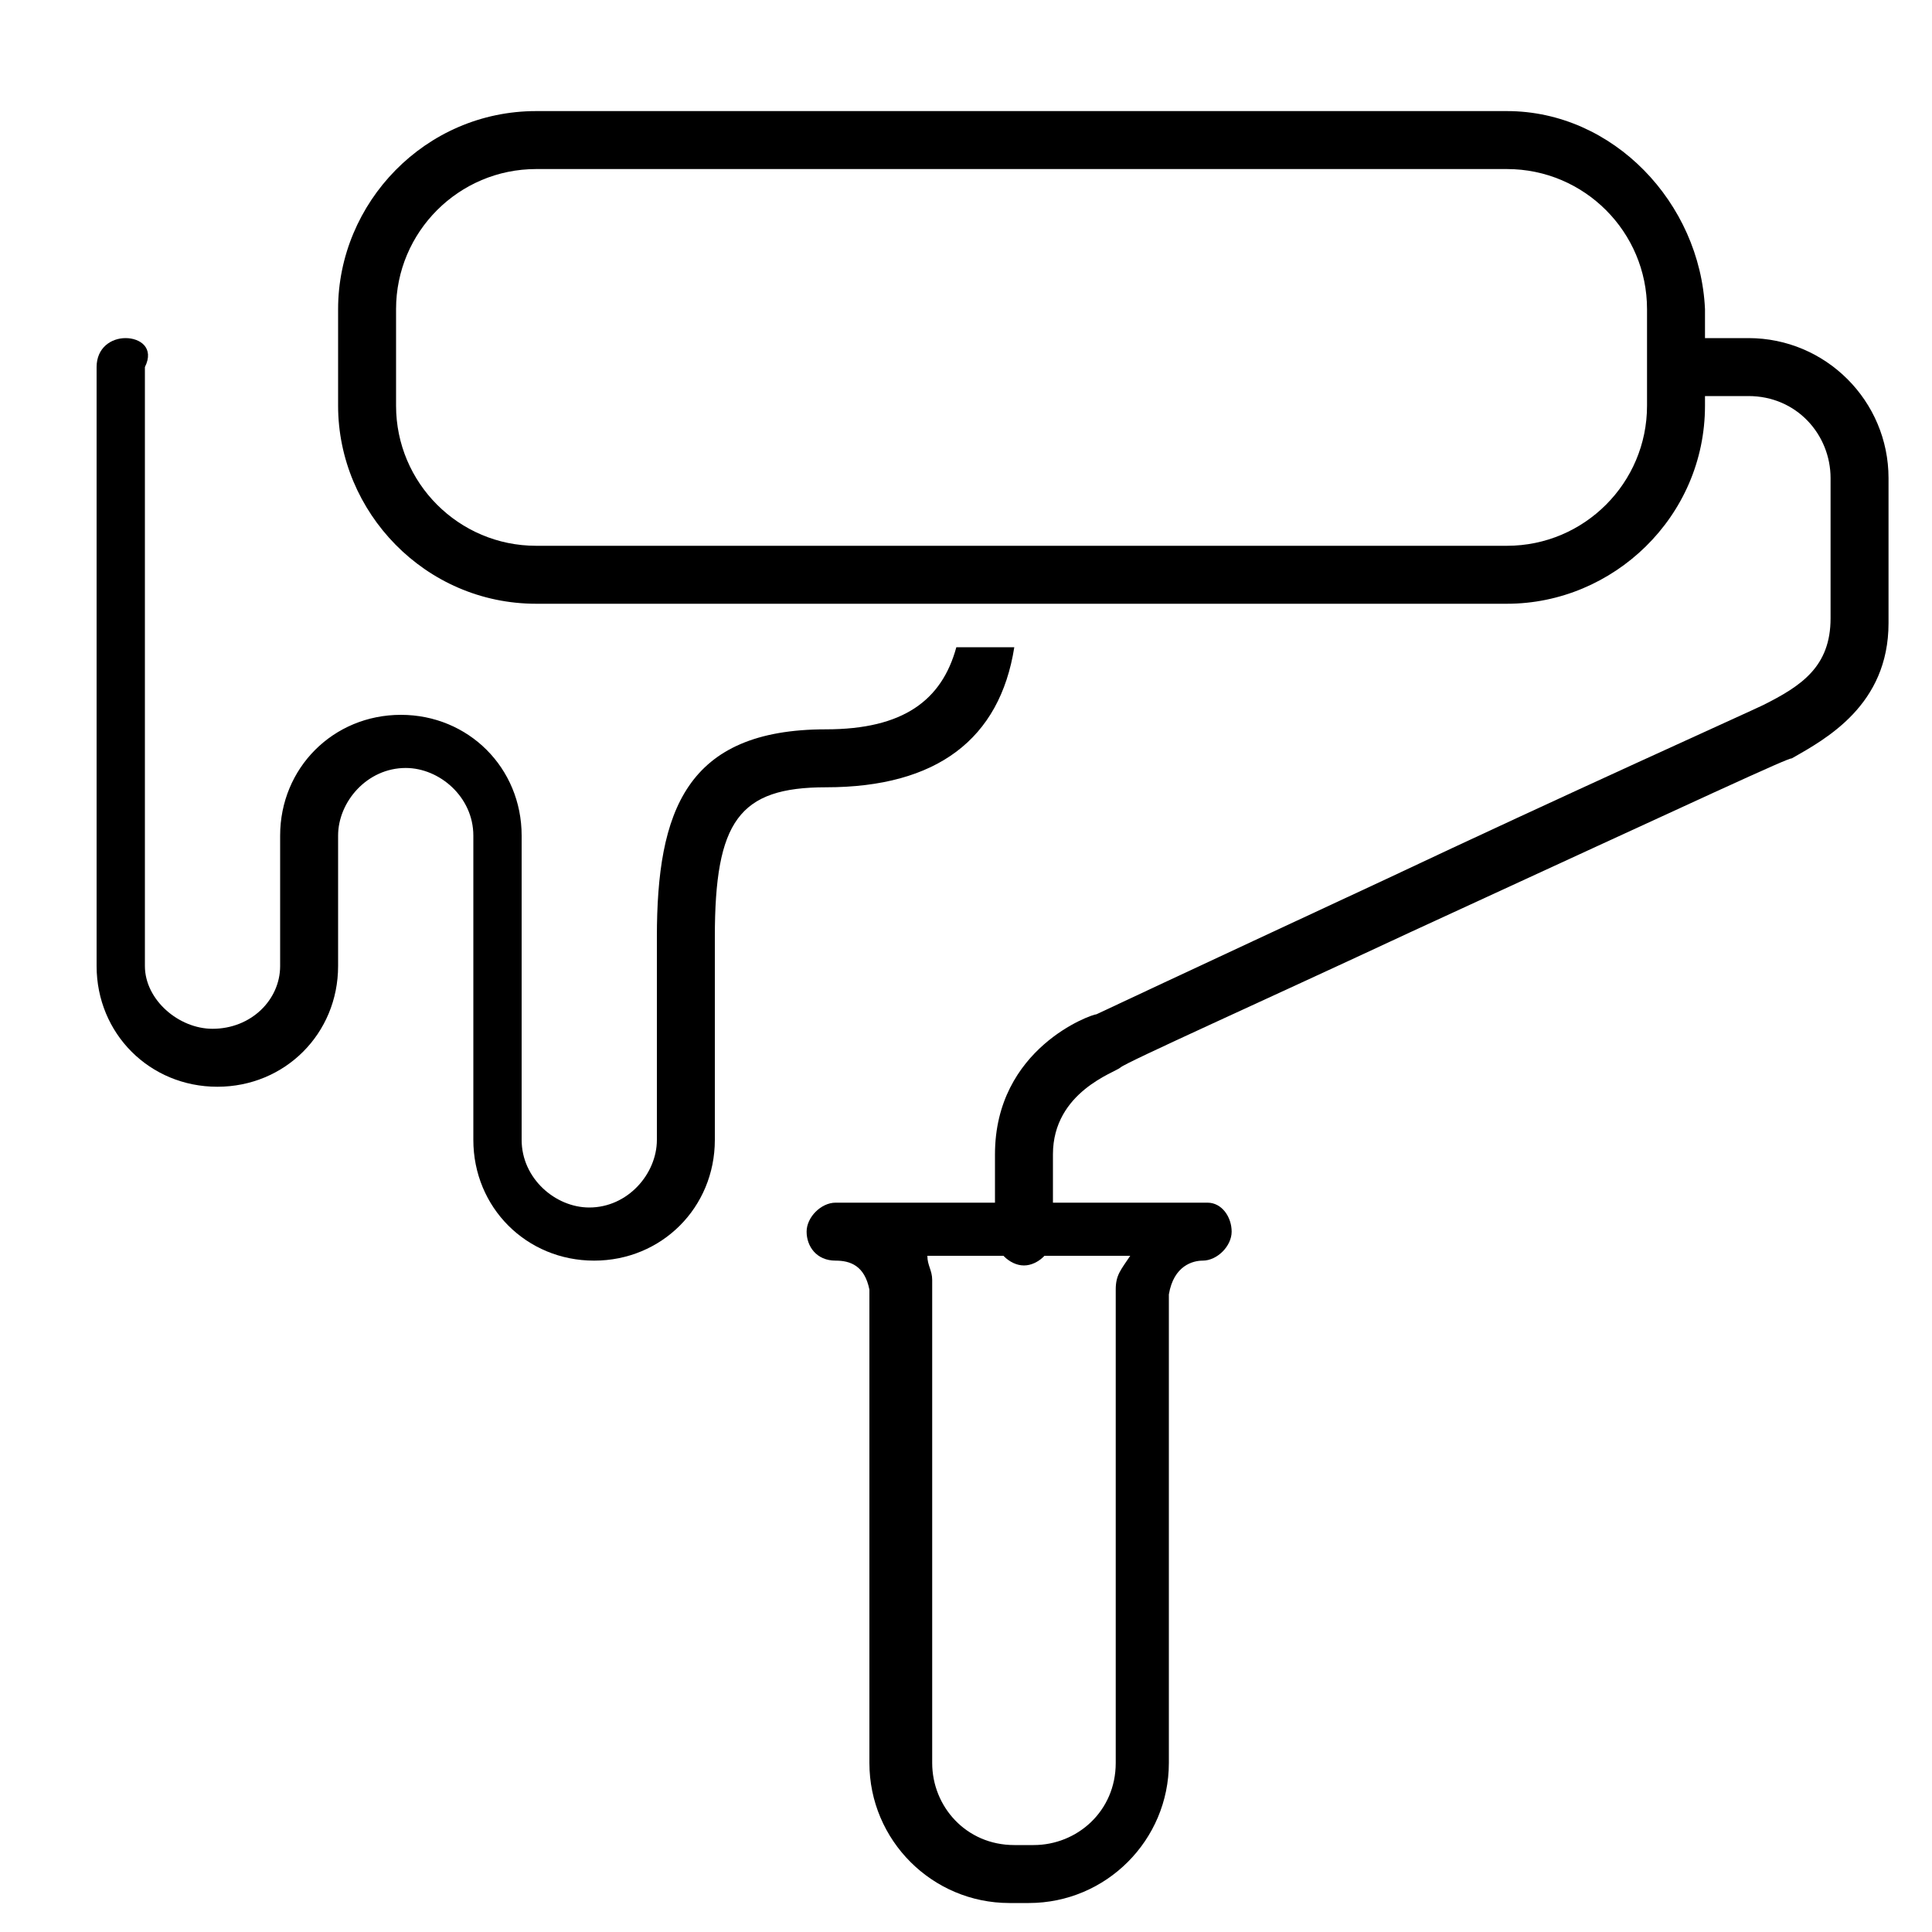 <?xml version="1.0" encoding="utf-8"?>
<!-- Generator: Adobe Illustrator 23.0.1, SVG Export Plug-In . SVG Version: 6.00 Build 0)  -->
<svg version="1.1" id="Layer_1" xmlns="http://www.w3.org/2000/svg" xmlns:xlink="http://www.w3.org/1999/xlink" x="0px" y="0px"
	 viewBox="0 0 40 40" style="enable-background:new 0 0 40 40;" xml:space="preserve">
<style type="text/css">
	.st0{fill:none;stroke:#010101;stroke-miterlimit:10;}
	.st1{fill:#010101;}
	.st2{fill:none;stroke:#000000;stroke-width:0.75;stroke-linejoin:round;stroke-miterlimit:10;}
	.st3{fill:none;stroke:#000000;stroke-linecap:round;stroke-linejoin:round;stroke-miterlimit:10;}
	.st4{fill:none;stroke:#000000;stroke-miterlimit:10;}
	.st5{fill:none;stroke:#000000;stroke-width:0.75;stroke-miterlimit:10;}
	.st6{fill:none;stroke:#010101;stroke-linecap:round;stroke-linejoin:round;stroke-miterlimit:22.926;}
	.st7{fill:none;stroke:#010101;stroke-miterlimit:22.926;}
	.st8{fill:#17343A;}
	.st9{stroke:#000000;stroke-width:0.25;stroke-miterlimit:22.926;}
	.st10{stroke:#000000;stroke-width:0.25;stroke-miterlimit:10;}
	.st11{fill-rule:evenodd;clip-rule:evenodd;fill:#030303;}
	.st12{fill:#313131;}
	.st13{fill:#353635;}
</style>
<g id="paint_works_1_">
	<g>
		<path d="M31.2,2.3H11.1C8.8,2.3,7,4.2,7,6.4v2c0,2.2,1.8,4.1,4.1,4.1h20.1c2.2,0,4.1-1.8,4.1-4.1v-2C35.2,4.2,33.4,2.3,31.2,2.3z
			 M34.1,8.4c0,1.6-1.3,2.9-2.9,2.9H11.1c-1.6,0-2.9-1.3-2.9-2.9v-2c0-1.6,1.3-2.9,2.9-2.9h20.1c1.6,0,2.9,1.3,2.9,2.9V8.4z"/>
		<path d="M36.2,7H35c-0.3,0-0.6,0.3-0.6,0.6c0,0.3,0.3,0.6,0.6,0.6h1.2c1,0,1.7,0.8,1.7,1.7v2.9c0,1-0.6,1.4-1.4,1.8
			c-0.2,0.1-4.2,1.9-7.8,3.6c-4.3,2-6,2.8-6,2.8c-0.1,0-2.1,0.7-2.1,2.9v1.7c0,0.3,0.3,0.6,0.6,0.6c0.3,0,0.6-0.3,0.6-0.6v-1.7
			c0-1.3,1.3-1.7,1.4-1.8c0.1-0.1,3-1.4,6-2.8c6.3-2.9,7.8-3.6,7.9-3.6c0.7-0.4,2-1.1,2-2.8V9.9C39.1,8.3,37.8,7,36.2,7z"/>
		<path d="M25,24.9h-7.7c-0.3,0-0.6,0.3-0.6,0.6c0,0.3,0.2,0.6,0.6,0.6c0.3,0,0.6,0.1,0.7,0.6v9.8c0,1.6,1.3,2.9,2.9,2.9h0.4
			c1.6,0,2.9-1.3,2.9-2.9l0-9.7c0.1-0.6,0.5-0.7,0.7-0.7c0.3,0,0.6-0.3,0.6-0.6C25.5,25.2,25.3,24.9,25,24.9z M23.1,26.7v9.8
			c0,1-0.8,1.7-1.7,1.7h-0.4c-1,0-1.7-0.8-1.7-1.7l0-10c0-0.2-0.1-0.3-0.1-0.5h4.2C23.2,26.3,23.1,26.4,23.1,26.7z"/>
	</g>
	<path d="M17.1,15.1c-2.9,0-3.5,1.7-3.5,4.3v4.2c0,0.7-0.6,1.4-1.4,1.4c-0.7,0-1.4-0.6-1.4-1.4v-6.3c0-1.4-1.1-2.5-2.5-2.5
		c-1.4,0-2.5,1.1-2.5,2.5v2.4c0,0,0,0,0,0V20c0,0.7-0.6,1.3-1.4,1.3c-0.7,0-1.4-0.6-1.4-1.3V7.6C3.2,7.2,2.9,7,2.6,7
		C2.3,7,2,7.2,2,7.6V20c0,1.4,1.1,2.5,2.5,2.5C5.9,22.5,7,21.4,7,20v-2.1c0,0,0,0,0,0v-0.6c0-0.7,0.6-1.4,1.4-1.4
		c0.7,0,1.4,0.6,1.4,1.4v6.3c0,1.4,1.1,2.5,2.5,2.5c1.4,0,2.5-1.1,2.5-2.5v-4.2c0-2.4,0.5-3.1,2.3-3.1c2.3,0,3.6-1,3.9-2.9h-1.2
		C19.5,14.5,18.7,15.1,17.1,15.1z"/>
</g>
</svg>
